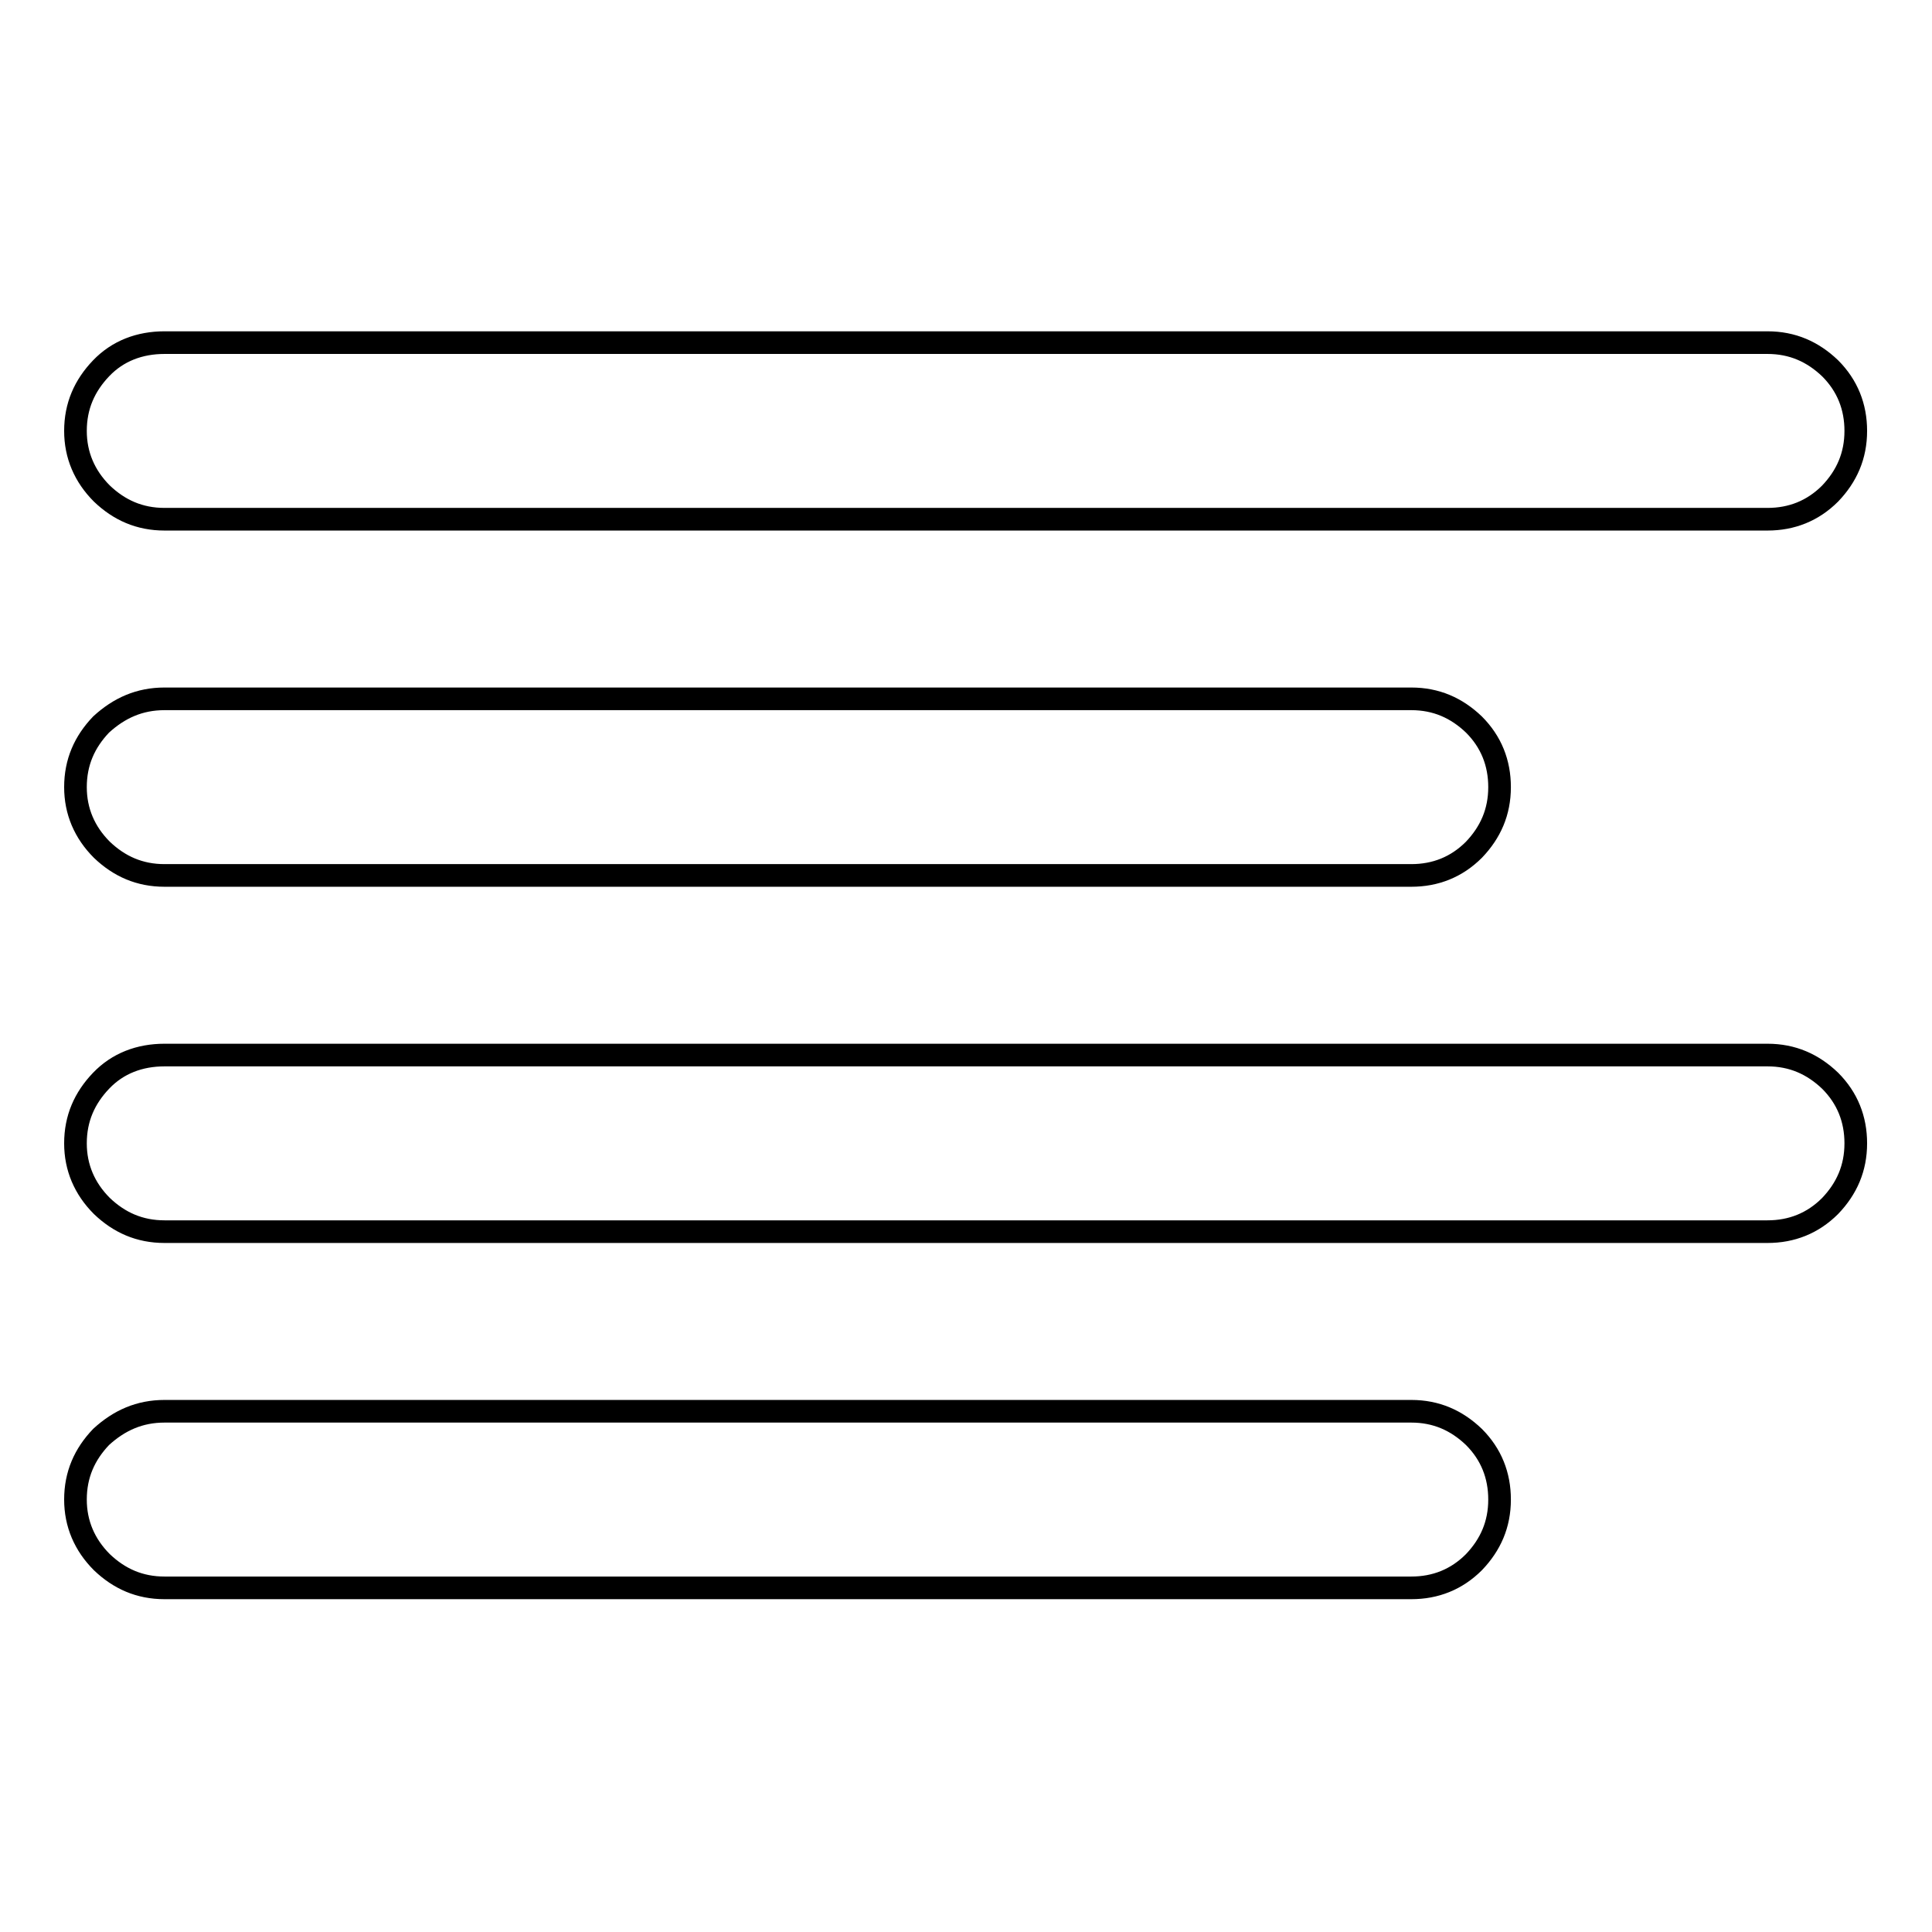 <?xml version="1.0" encoding="utf-8"?>
<!-- Svg Vector Icons : http://www.onlinewebfonts.com/icon -->
<!DOCTYPE svg PUBLIC "-//W3C//DTD SVG 1.1//EN" "http://www.w3.org/Graphics/SVG/1.1/DTD/svg11.dtd">
<svg version="1.1" xmlns="http://www.w3.org/2000/svg" xmlns:xlink="http://www.w3.org/1999/xlink" x="0px" y="0px" viewBox="0 0 256 256" enable-background="new 0 0 256 256" xml:space="preserve">
<g><g><path stroke-width="3" fill-opacity="0" stroke="#000000"  d="M21.8,45.4h212.4c3.3,0,6,1.2,8.3,3.4c2.3,2.3,3.4,5.1,3.4,8.3c0,3.3-1.2,6-3.4,8.3c-2.3,2.3-5.1,3.4-8.3,3.4H21.8c-3.3,0-6-1.2-8.3-3.4c-2.3-2.3-3.5-5.1-3.5-8.3c0-3.3,1.2-6,3.4-8.3S18.5,45.4,21.8,45.4z M21.8,187H187c3.3,0,6,1.2,8.3,3.4c2.3,2.3,3.4,5.1,3.4,8.3c0,3.3-1.2,6-3.4,8.3c-2.3,2.3-5.1,3.4-8.3,3.4H21.8c-3.3,0-6-1.2-8.3-3.4c-2.3-2.3-3.5-5.1-3.5-8.3c0-3.3,1.2-6,3.4-8.3C15.8,188.2,18.5,187,21.8,187z M21.8,139.8h212.4c3.3,0,6,1.2,8.3,3.4c2.3,2.3,3.4,5.1,3.4,8.3c0,3.3-1.2,6-3.4,8.3c-2.3,2.3-5.1,3.4-8.3,3.4H21.8c-3.3,0-6-1.2-8.3-3.4c-2.3-2.3-3.5-5.1-3.5-8.3c0-3.3,1.2-6,3.4-8.3S18.5,139.8,21.8,139.8z M21.8,92.6H187c3.3,0,6,1.2,8.3,3.4c2.3,2.3,3.4,5.1,3.4,8.3c0,3.3-1.2,6-3.4,8.3c-2.3,2.3-5.1,3.4-8.3,3.4H21.8c-3.3,0-6-1.2-8.3-3.4c-2.3-2.3-3.5-5.1-3.5-8.3c0-3.3,1.2-6,3.4-8.3C15.8,93.8,18.5,92.6,21.8,92.6z"/></g></g>
</svg>